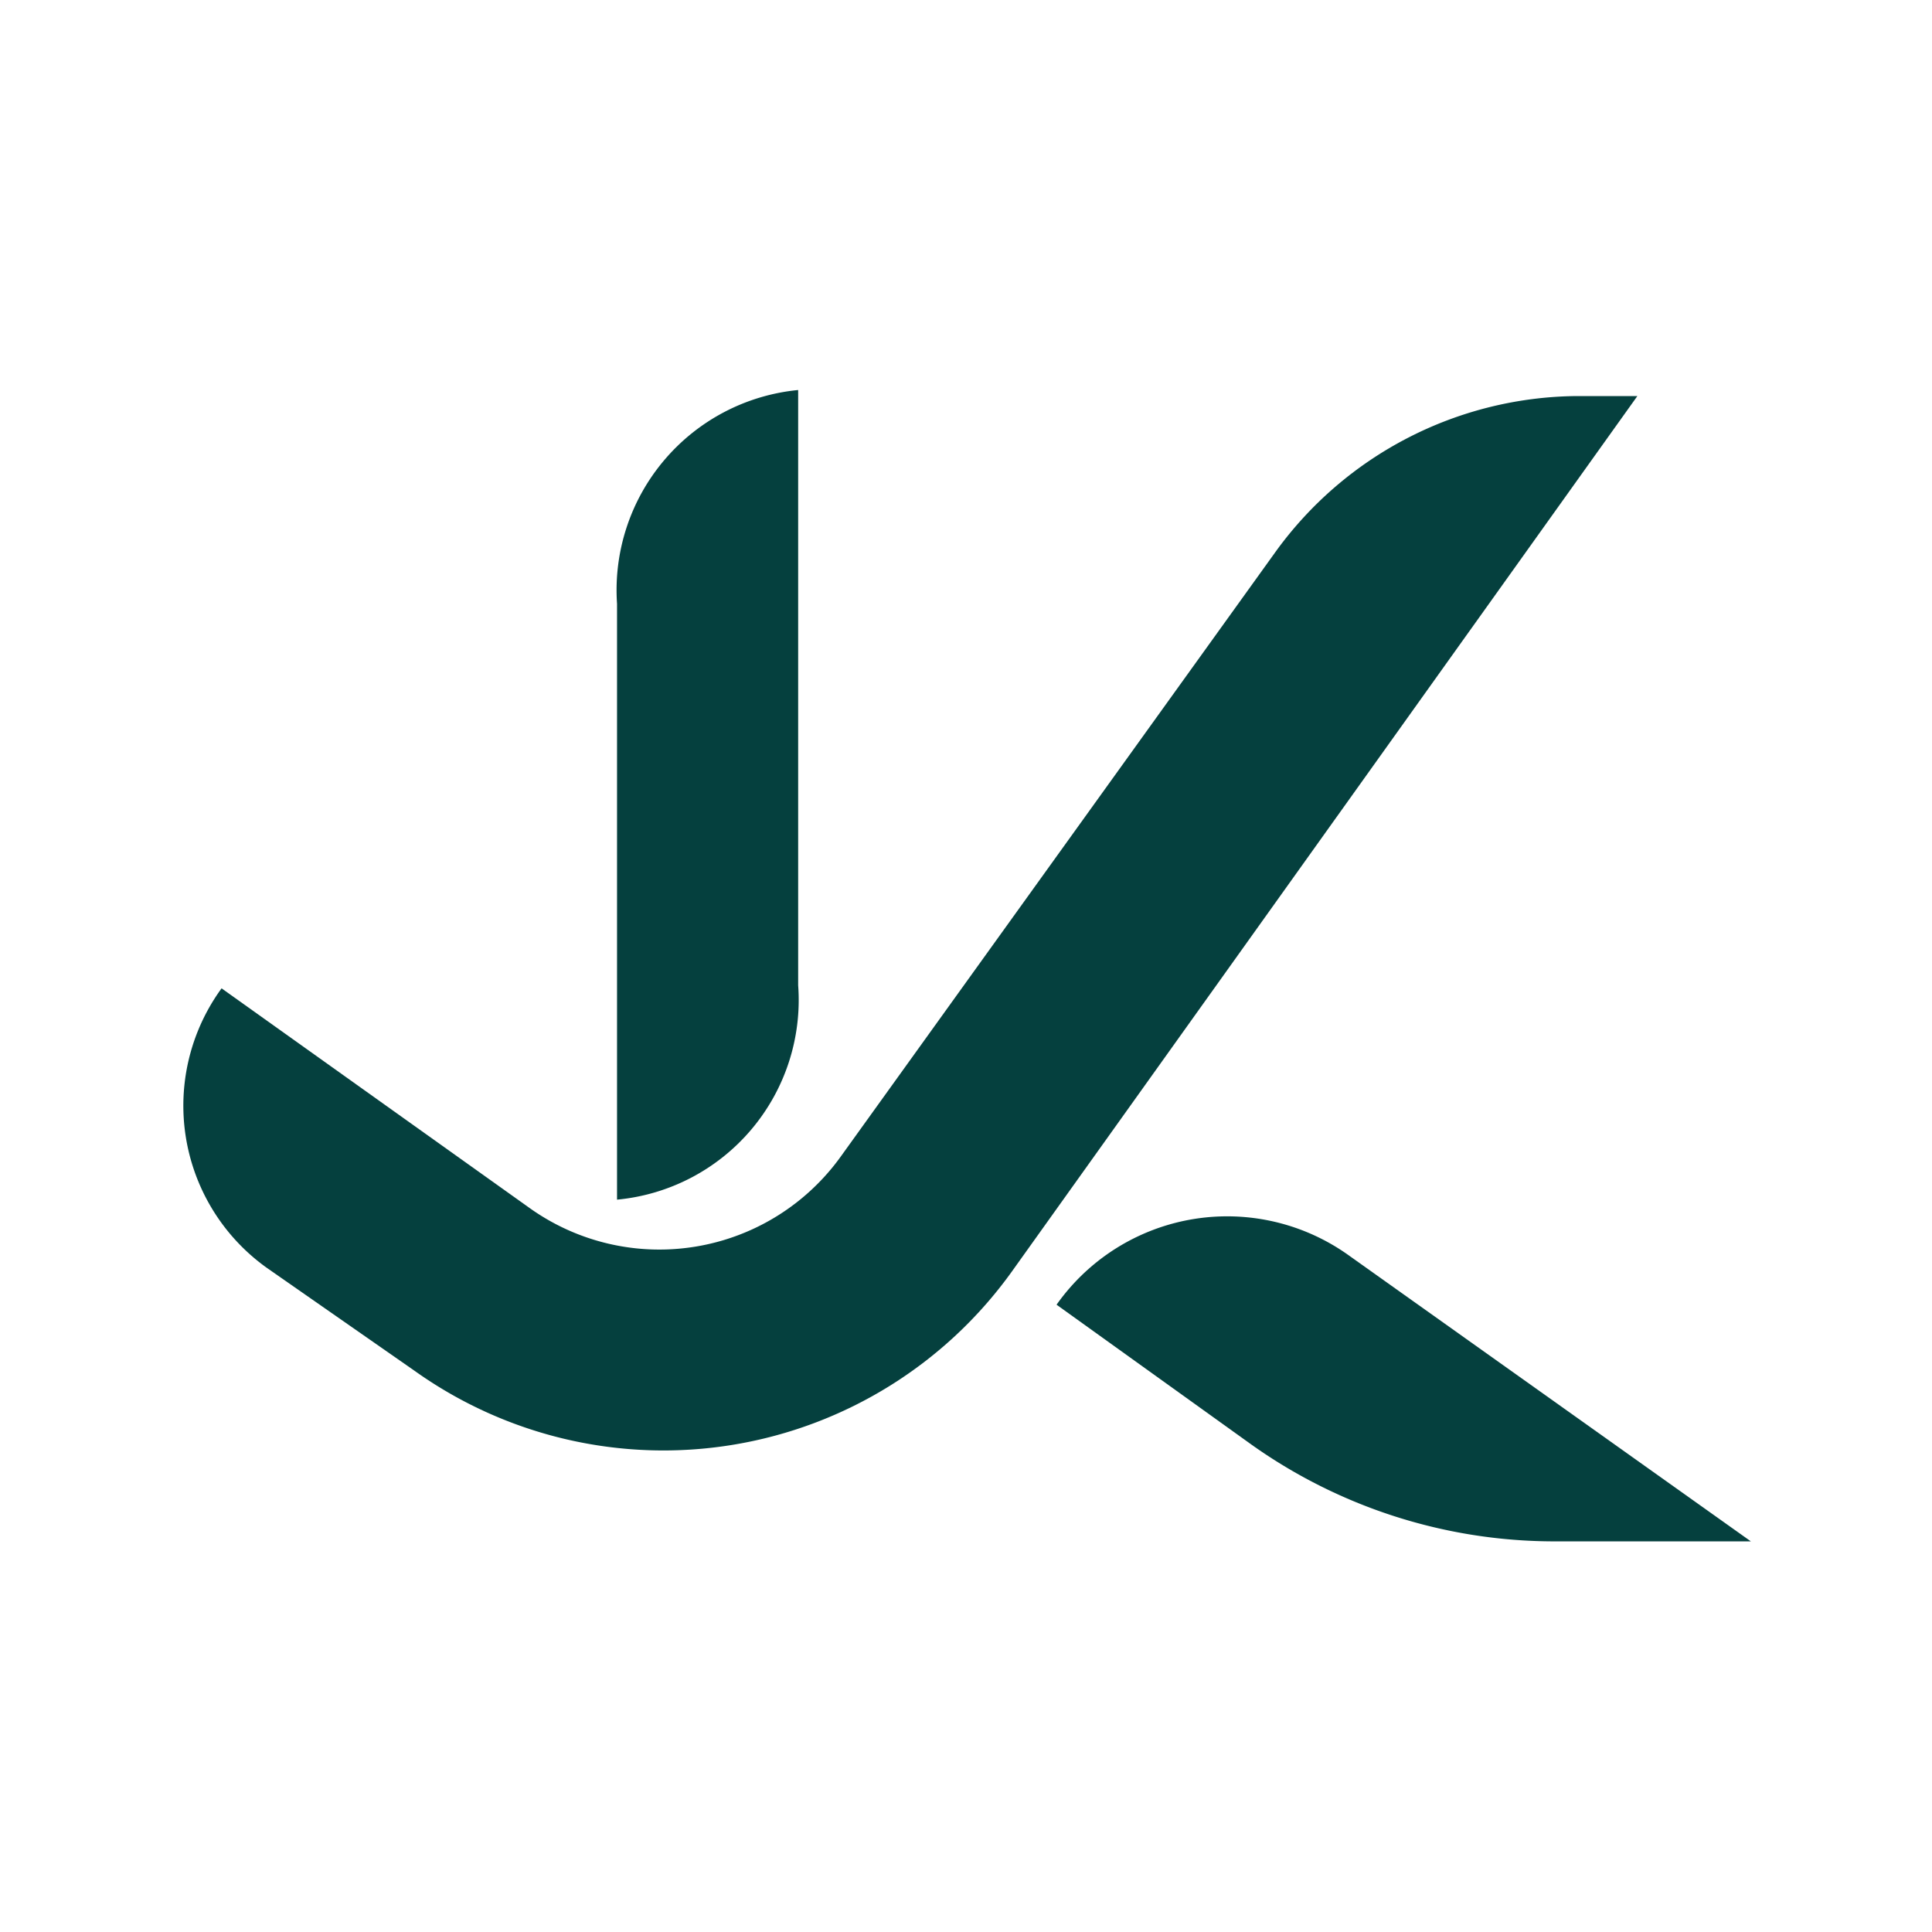 <svg viewBox="0 0 32 32" xmlns="http://www.w3.org/2000/svg" data-name="Green logo" id="Green_logo"><defs><style>.cls-1{fill:#05403e;}</style></defs><g data-name="green logo" id="green_logo-2"><path d="M6.86,22.7,4.42,21a3.3,3.3,0,0,1-.75-4.63h0L8.76,20a3.7,3.7,0,0,0,5.17-.85l7.19-10a6.22,6.22,0,0,1,5-2.59h1L16.76,21.06A7.1,7.1,0,0,1,6.86,22.7Z" class="cls-1"></path><path d="M20.69,23.9,17.5,21.61h0a3.46,3.46,0,0,1,4.85-.81L29,25.53H25.75A8.67,8.67,0,0,1,20.69,23.9Z" class="cls-1"></path><path d="M10.22,19.87h0V10a3.33,3.33,0,0,1,3-3.54h0v9.86A3.32,3.32,0,0,1,10.22,19.87Z" class="cls-1"></path></g></svg>